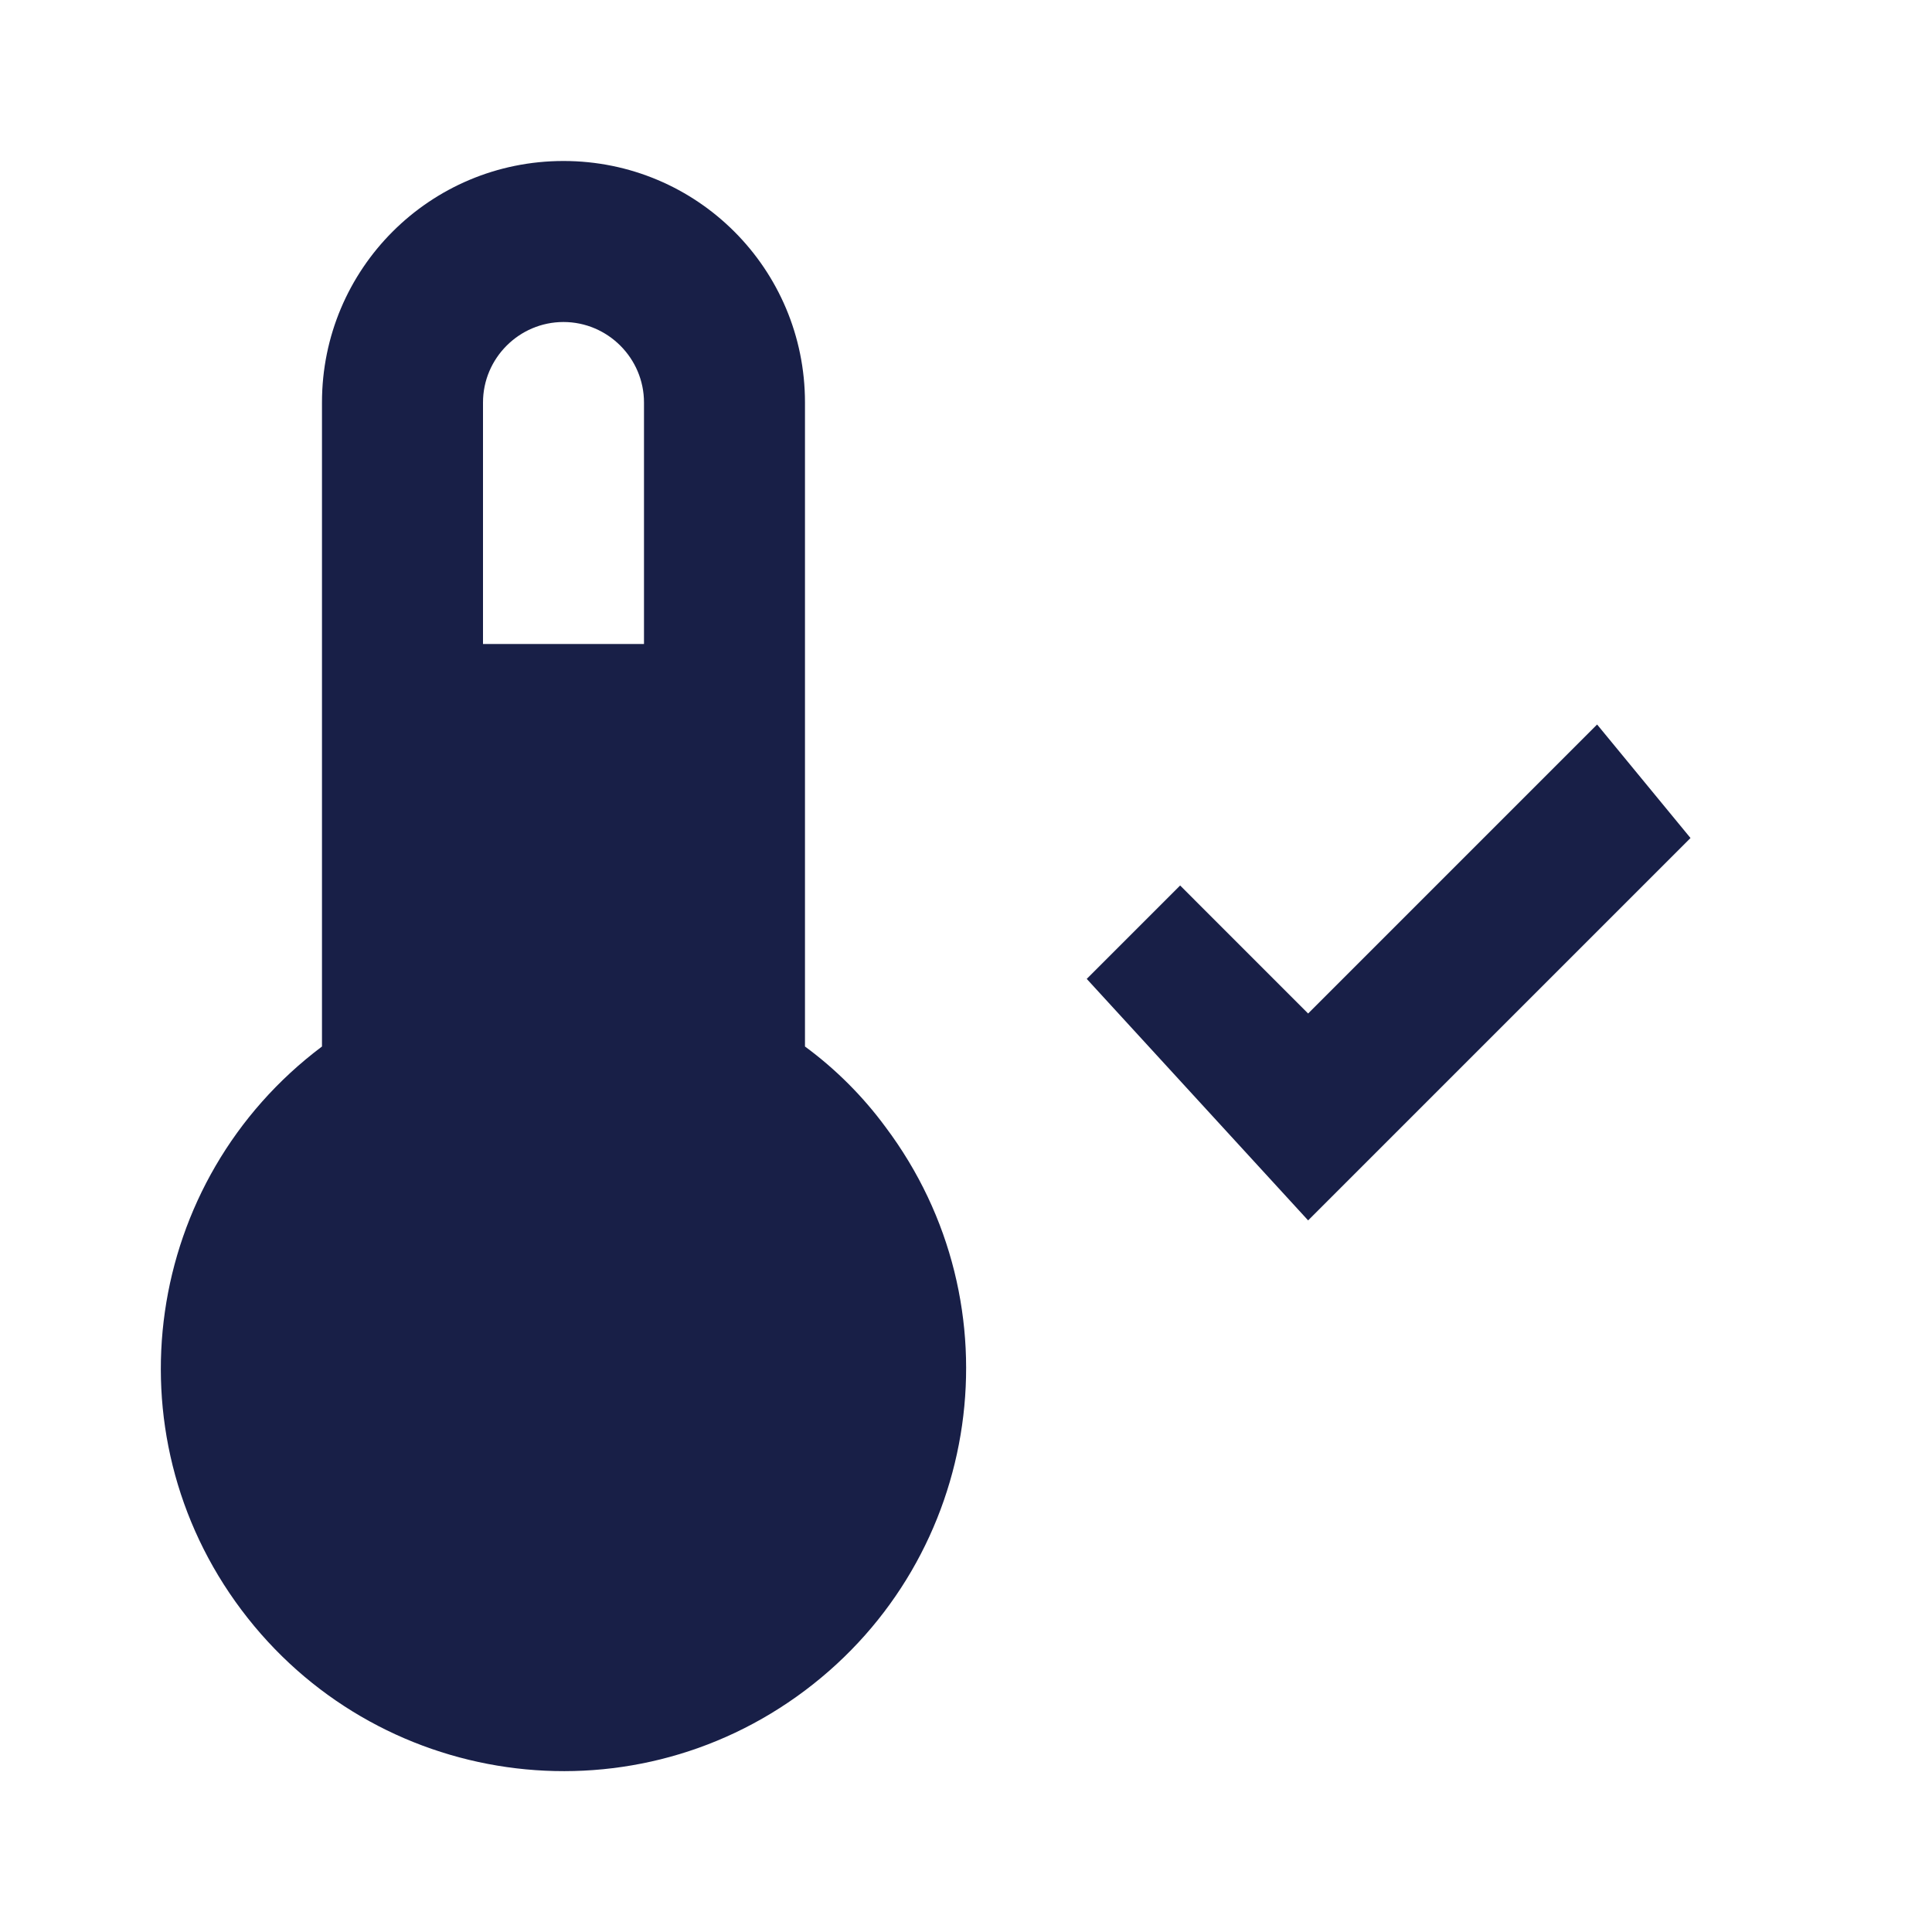<svg width="61" height="61" viewBox="0 0 61 61" fill="none" xmlns="http://www.w3.org/2000/svg">
<path d="M25.416 33.042V12.708C25.416 8.489 22.011 5.083 17.791 5.083C13.572 5.083 10.166 8.489 10.166 12.708V33.042C4.549 37.261 3.405 45.216 7.625 50.833C11.844 56.45 19.799 57.594 25.416 53.375C31.033 49.156 32.177 41.2 27.958 35.583C27.244 34.613 26.387 33.756 25.416 33.042ZM17.791 10.167C19.189 10.167 20.333 11.31 20.333 12.708V20.333H15.25V12.708C15.25 11.31 16.393 10.167 17.791 10.167ZM41.302 38.532L34.312 30.907L37.261 27.958L41.302 32L50.426 22.875L53.375 26.459L41.302 38.532Z" fill="#181F47"/>
</svg>
